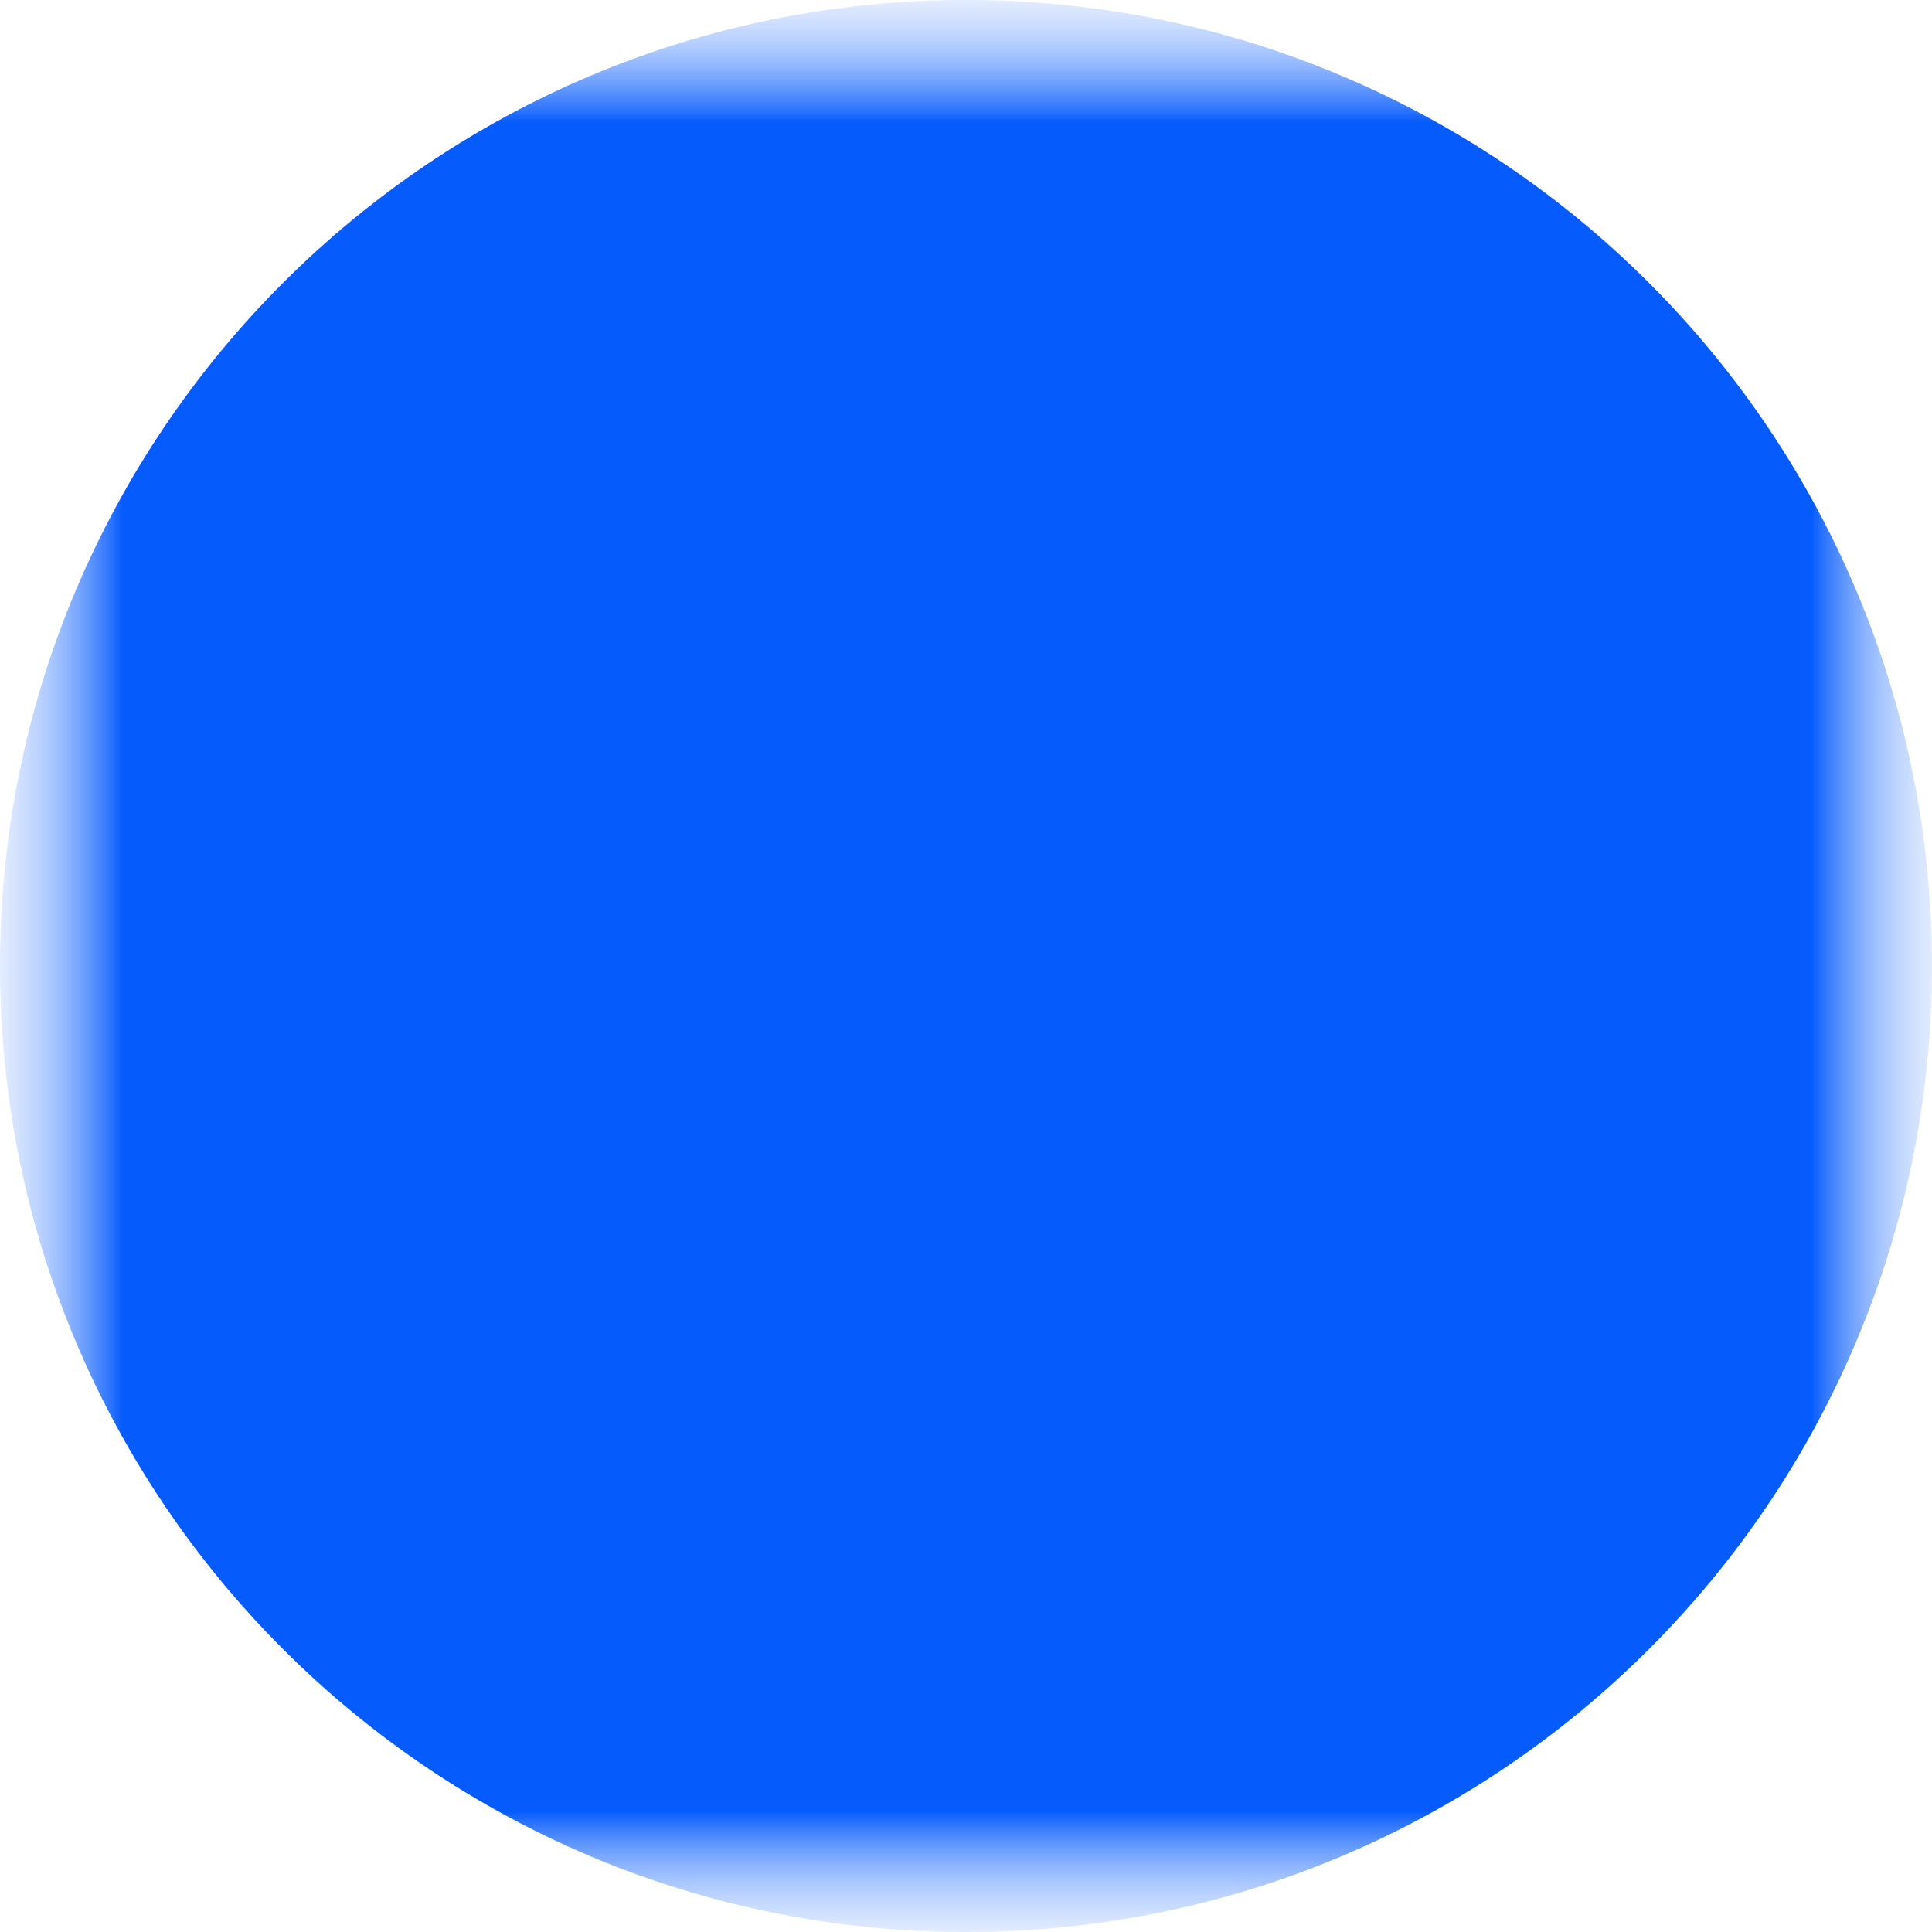 <?xml version="1.0" encoding="UTF-8"?> <svg xmlns="http://www.w3.org/2000/svg" width="8" height="8" viewBox="0 0 8 8" fill="none"><g clip-path="url(#clip0_818_541)"><mask id="mask0_818_541" style="mask-type:luminance" maskUnits="userSpaceOnUse" x="0" y="0" width="8" height="8"><path d="M8 0H0V8H8V0Z" fill="white"></path></mask><g mask="url(#mask0_818_541)"><mask id="mask1_818_541" style="mask-type:luminance" maskUnits="userSpaceOnUse" x="0" y="0" width="8" height="8"><path d="M8 0H0V8H8V0Z" fill="white"></path></mask><g mask="url(#mask1_818_541)"><mask id="mask2_818_541" style="mask-type:luminance" maskUnits="userSpaceOnUse" x="0" y="0" width="8" height="8"><path d="M8 0H0V8H8V0Z" fill="white"></path></mask><g mask="url(#mask2_818_541)"><path d="M8 4C8 1.791 6.209 0 4 0C1.791 0 0 1.791 0 4C0 6.209 1.791 8 4 8C6.209 8 8 6.209 8 4Z" fill="#065BFC"></path></g></g></g></g><defs><clipPath id="clip0_818_541"><rect width="8" height="8" fill="white"></rect></clipPath></defs></svg> 